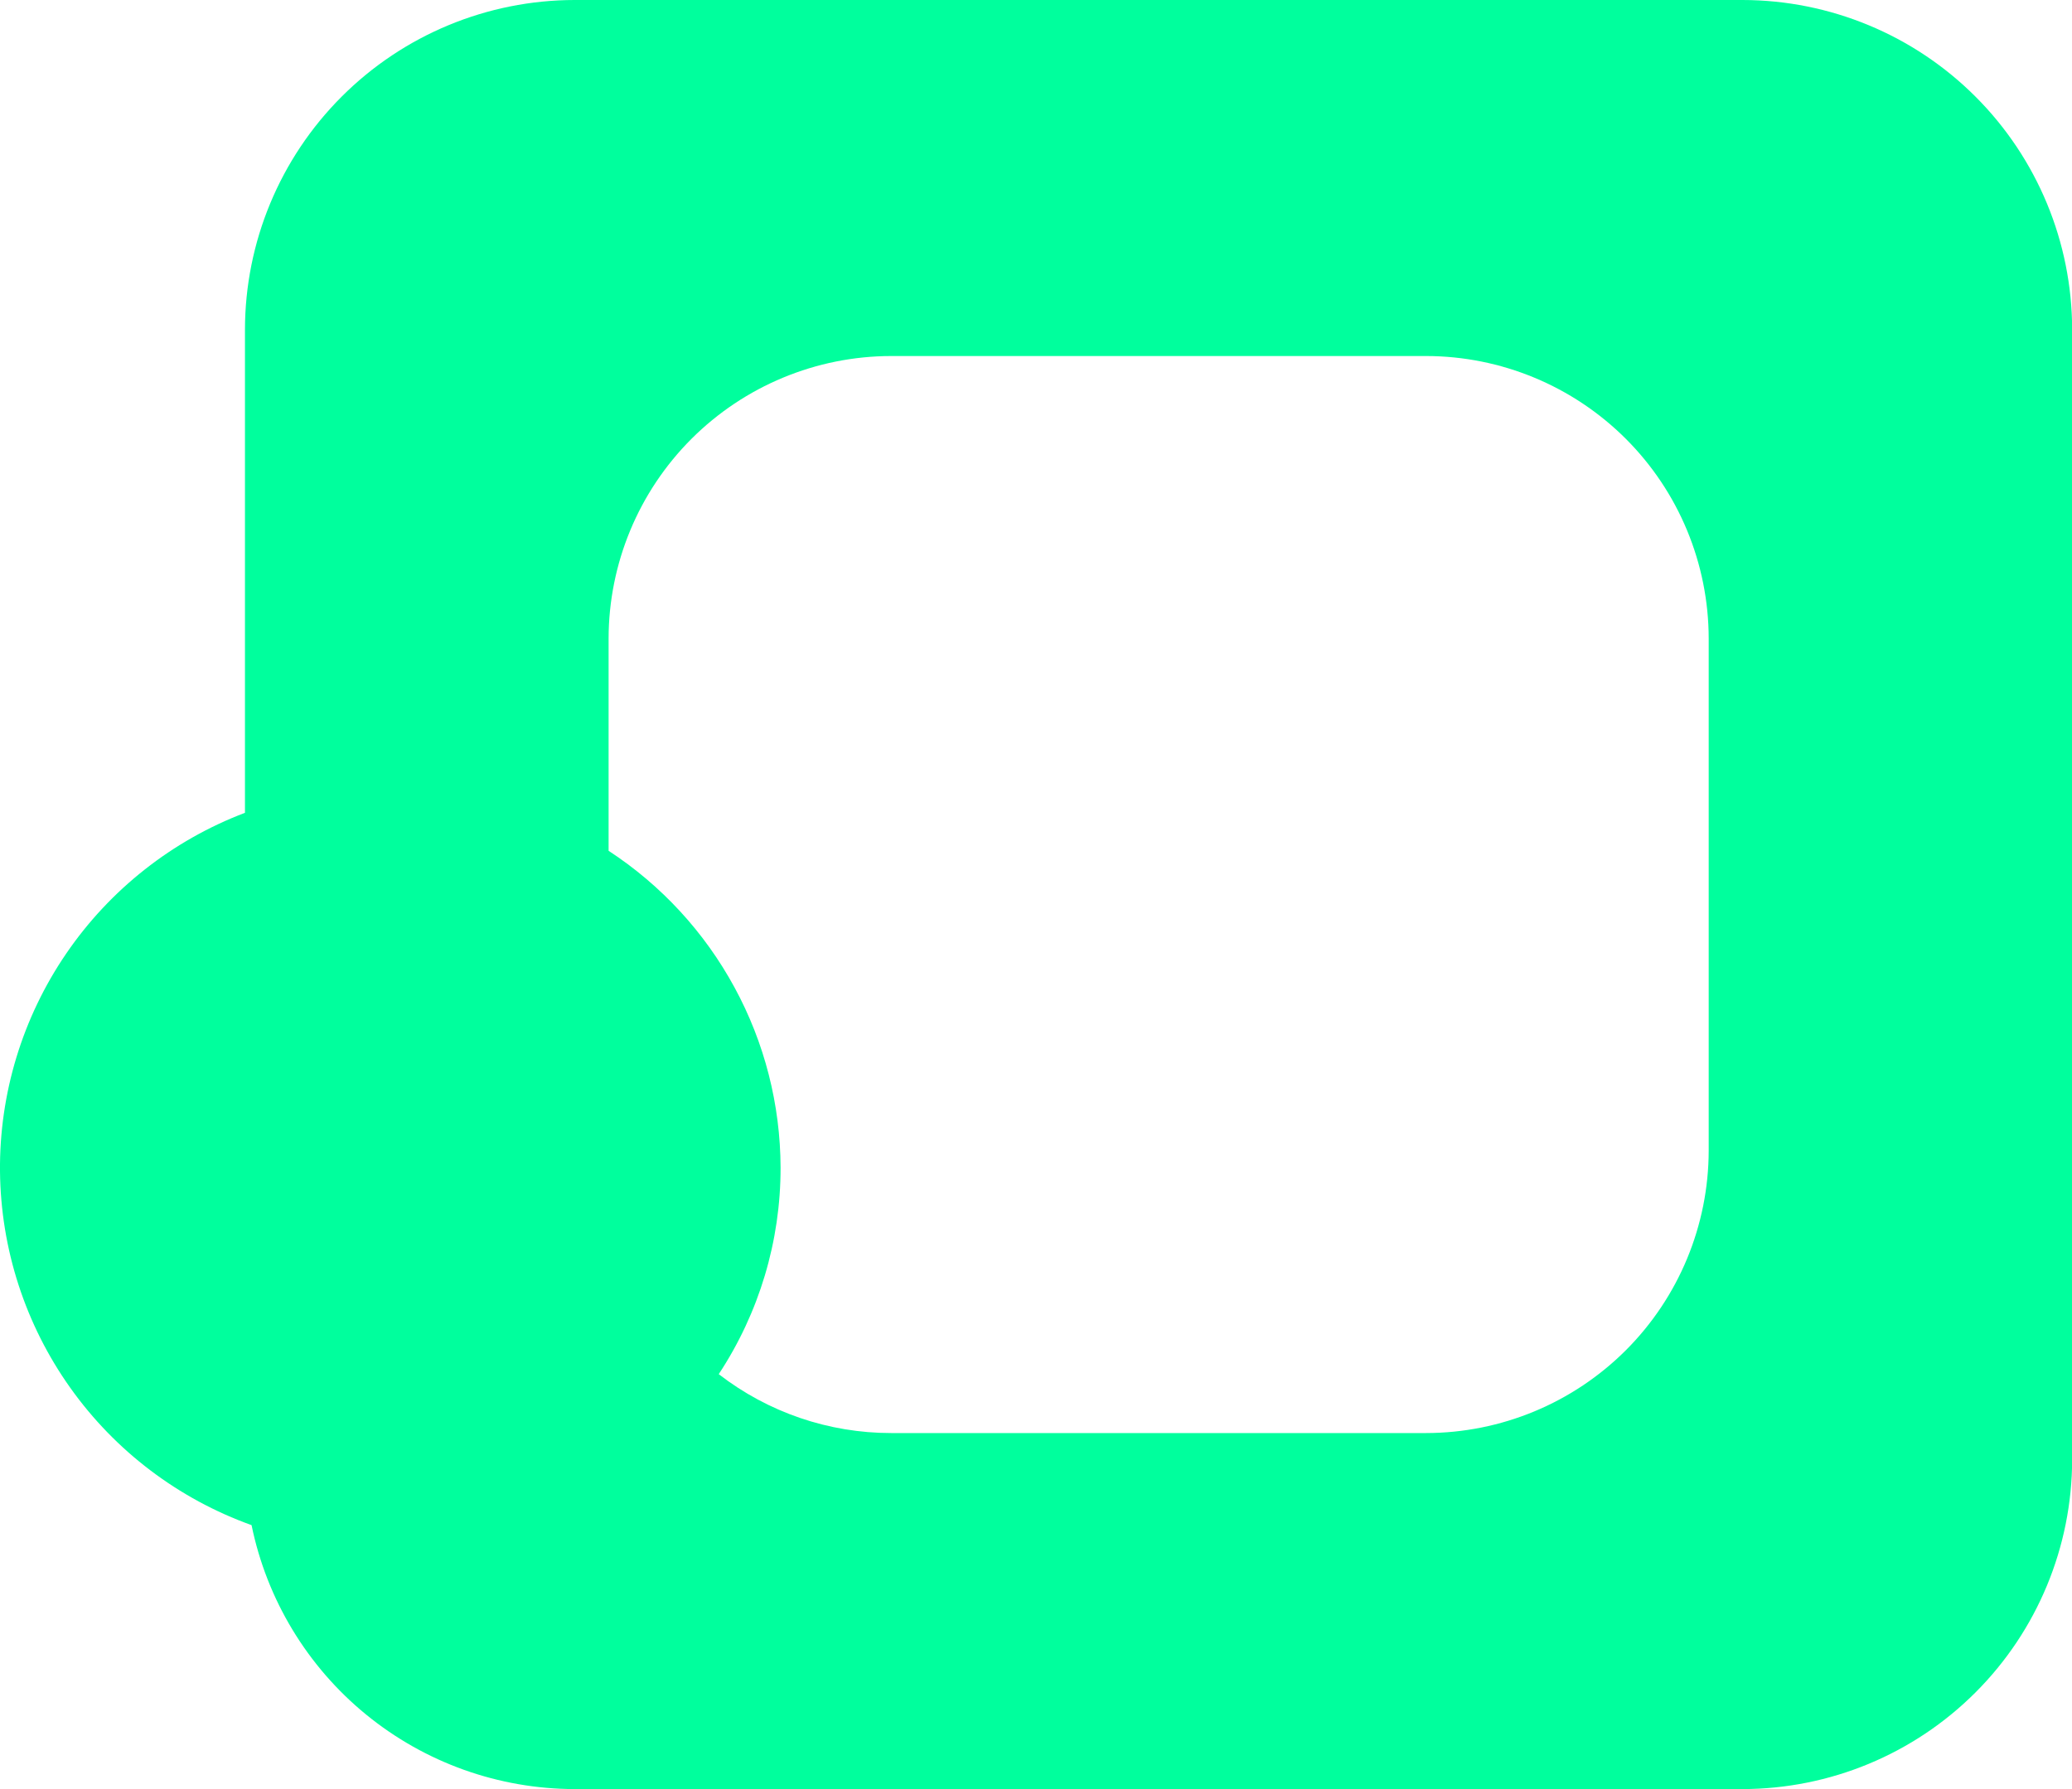 <svg xmlns="http://www.w3.org/2000/svg" width="44" height="38" viewBox="0 0 44 38" fill="none"><path d="M12.203 38C10.589 37.998 9.025 37.439 7.775 36.418C6.525 35.397 5.666 33.975 5.342 32.394C3.79 31.837 2.446 30.819 1.491 29.475C0.536 28.131 0.016 26.526 0 24.878C-0.015 23.229 0.476 21.615 1.406 20.254C2.336 18.893 3.661 17.849 5.202 17.264V7C5.204 5.144 5.943 3.365 7.255 2.053C8.567 0.74 10.347 0.002 12.202 0L37.003 0C38.859 0.002 40.639 0.74 41.951 2.053C43.263 3.365 44.001 5.144 44.003 7V31C44.001 32.856 43.263 34.635 41.951 35.947C40.639 37.26 38.859 37.998 37.003 38H12.203ZM18.92 30.438H30.285C31.876 30.436 33.401 29.803 34.526 28.679C35.651 27.554 36.283 26.029 36.285 24.438V13.562C36.283 11.971 35.651 10.446 34.526 9.321C33.401 8.197 31.876 7.564 30.285 7.562H18.924C17.334 7.564 15.809 8.197 14.684 9.321C13.559 10.446 12.926 11.971 12.924 13.562V18.071C14.043 18.802 14.962 19.8 15.599 20.975C16.237 22.149 16.572 23.464 16.576 24.8C16.578 26.359 16.121 27.885 15.263 29.187C16.311 29.999 17.599 30.439 18.924 30.438H18.92Z" fill="#00FF9D"></path></svg>
